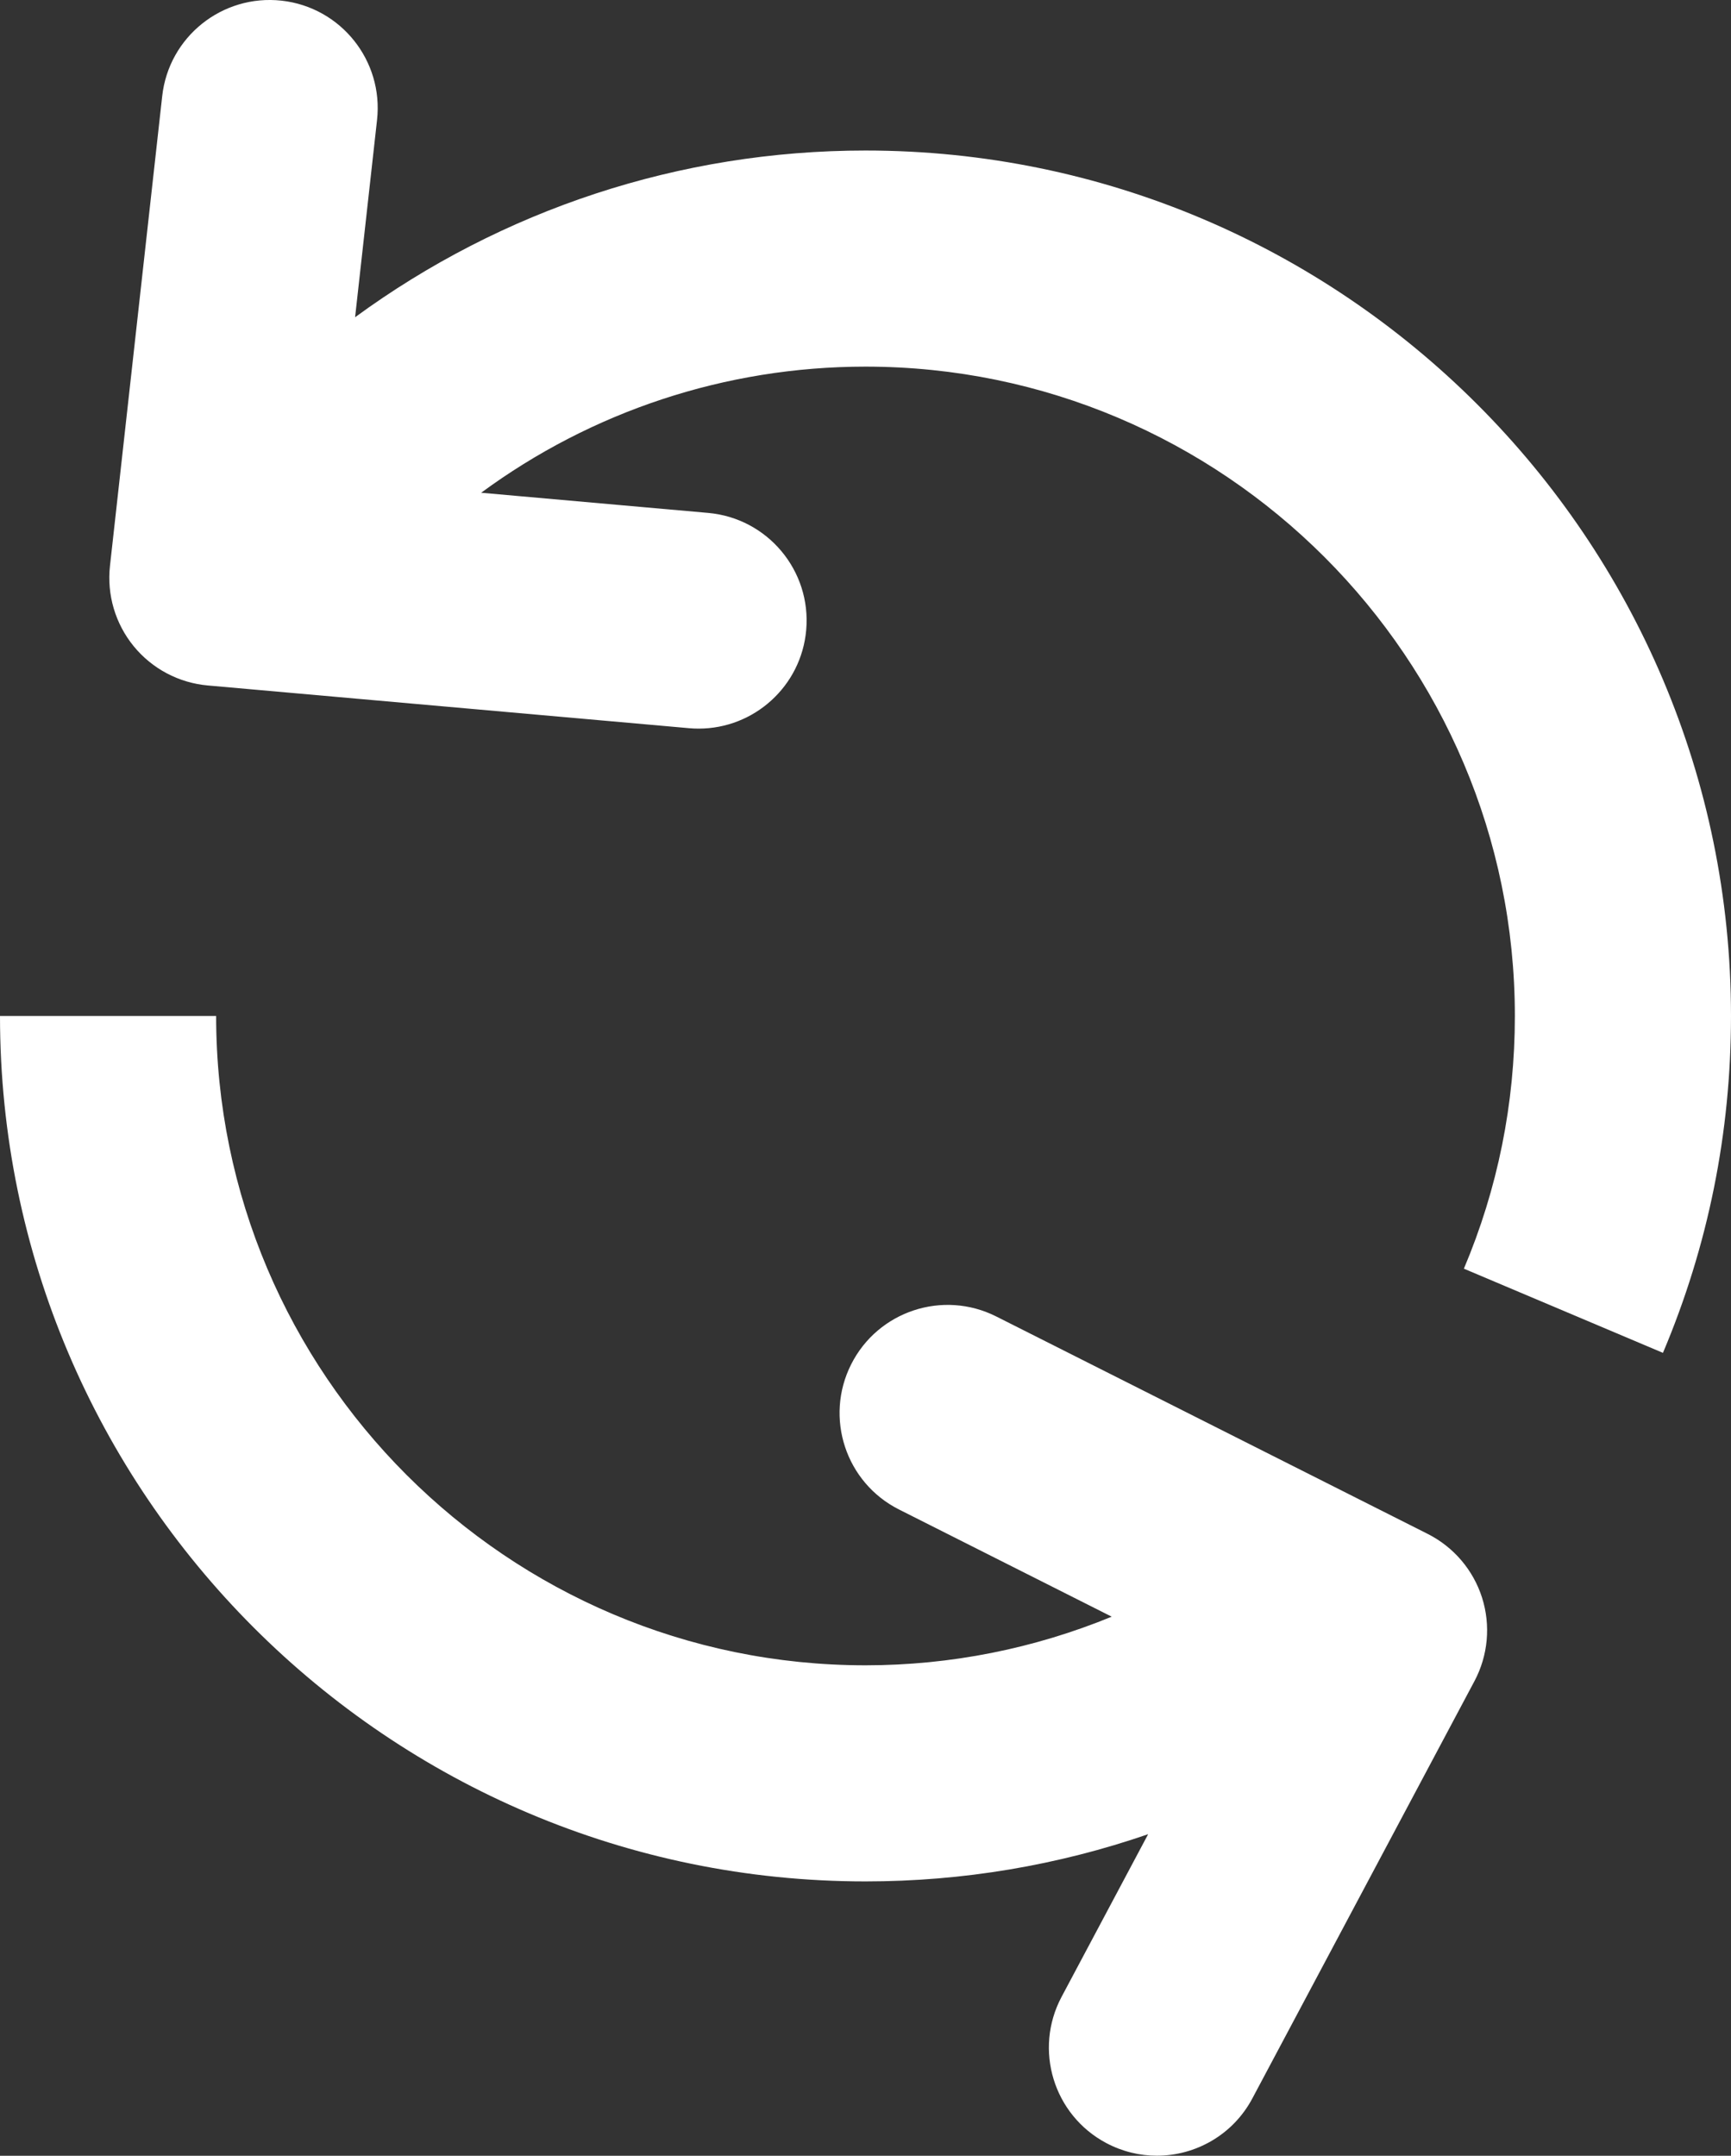 <!-- Generator: Adobe Illustrator 24.0.0, SVG Export Plug-In  -->
<svg version="1.1" xmlns="http://www.w3.org/2000/svg" xmlns:xlink="http://www.w3.org/1999/xlink" x="0px" y="0px"
	 width="108.391px" height="134.996px" viewBox="0 0 108.391 134.996" style="enable-background:new 0 0 108.391 134.996;"
	 xml:space="preserve">
<rect x="0" y="0" width="108.391" height="134.996" fill="#333333" stroke="none"/>
<style type="text/css">
	.st0{fill:#FFFFFF;}
</style>
<defs>
</defs>
<g>
	<path class="st0" d="M54.195,9.426c-11.648,0-22.776,3.718-31.96,10.44l1.374-12.351c0.413-3.715-2.264-7.061-5.978-7.474
		c-3.715-0.41-7.062,2.263-7.474,5.978L6.886,35.437c-0.201,1.81,0.335,3.624,1.488,5.033s2.825,2.294,4.639,2.455L43.144,45.6
		c0.204,0.019,0.406,0.027,0.606,0.027c3.467,0,6.42-2.65,6.732-6.169c0.331-3.723-2.419-7.009-6.142-7.339l-14.211-1.262
		c6.908-5.084,15.291-7.898,24.066-7.898c22.421,0,40.662,18.241,40.662,40.662c0,5.492-1.074,10.816-3.192,15.826l12.465,5.271
		c2.828-6.688,4.261-13.785,4.261-21.098C108.391,33.738,84.079,9.426,54.195,9.426z"/>
	<path class="st0" d="M89.398,96.055L62.386,82.441c-3.34-1.683-7.407-0.342-9.089,2.997c-1.682,3.338-0.34,7.407,2.997,9.089
		l13.319,6.712c-4.858,1.993-10.072,3.045-15.417,3.045c-22.421,0-40.662-18.241-40.662-40.663H0
		c0,29.884,24.312,54.196,54.195,54.196c6.085,0,12.051-1.007,17.699-2.957l-5.421,10.186c-1.756,3.3-0.505,7.397,2.794,9.153
		c1.014,0.539,2.102,0.795,3.174,0.795c2.421,0,4.763-1.303,5.979-3.589l13.906-26.129c0.855-1.607,1.027-3.492,0.477-5.228
		C92.251,98.315,91.024,96.875,89.398,96.055z"/>
</g>
</svg>